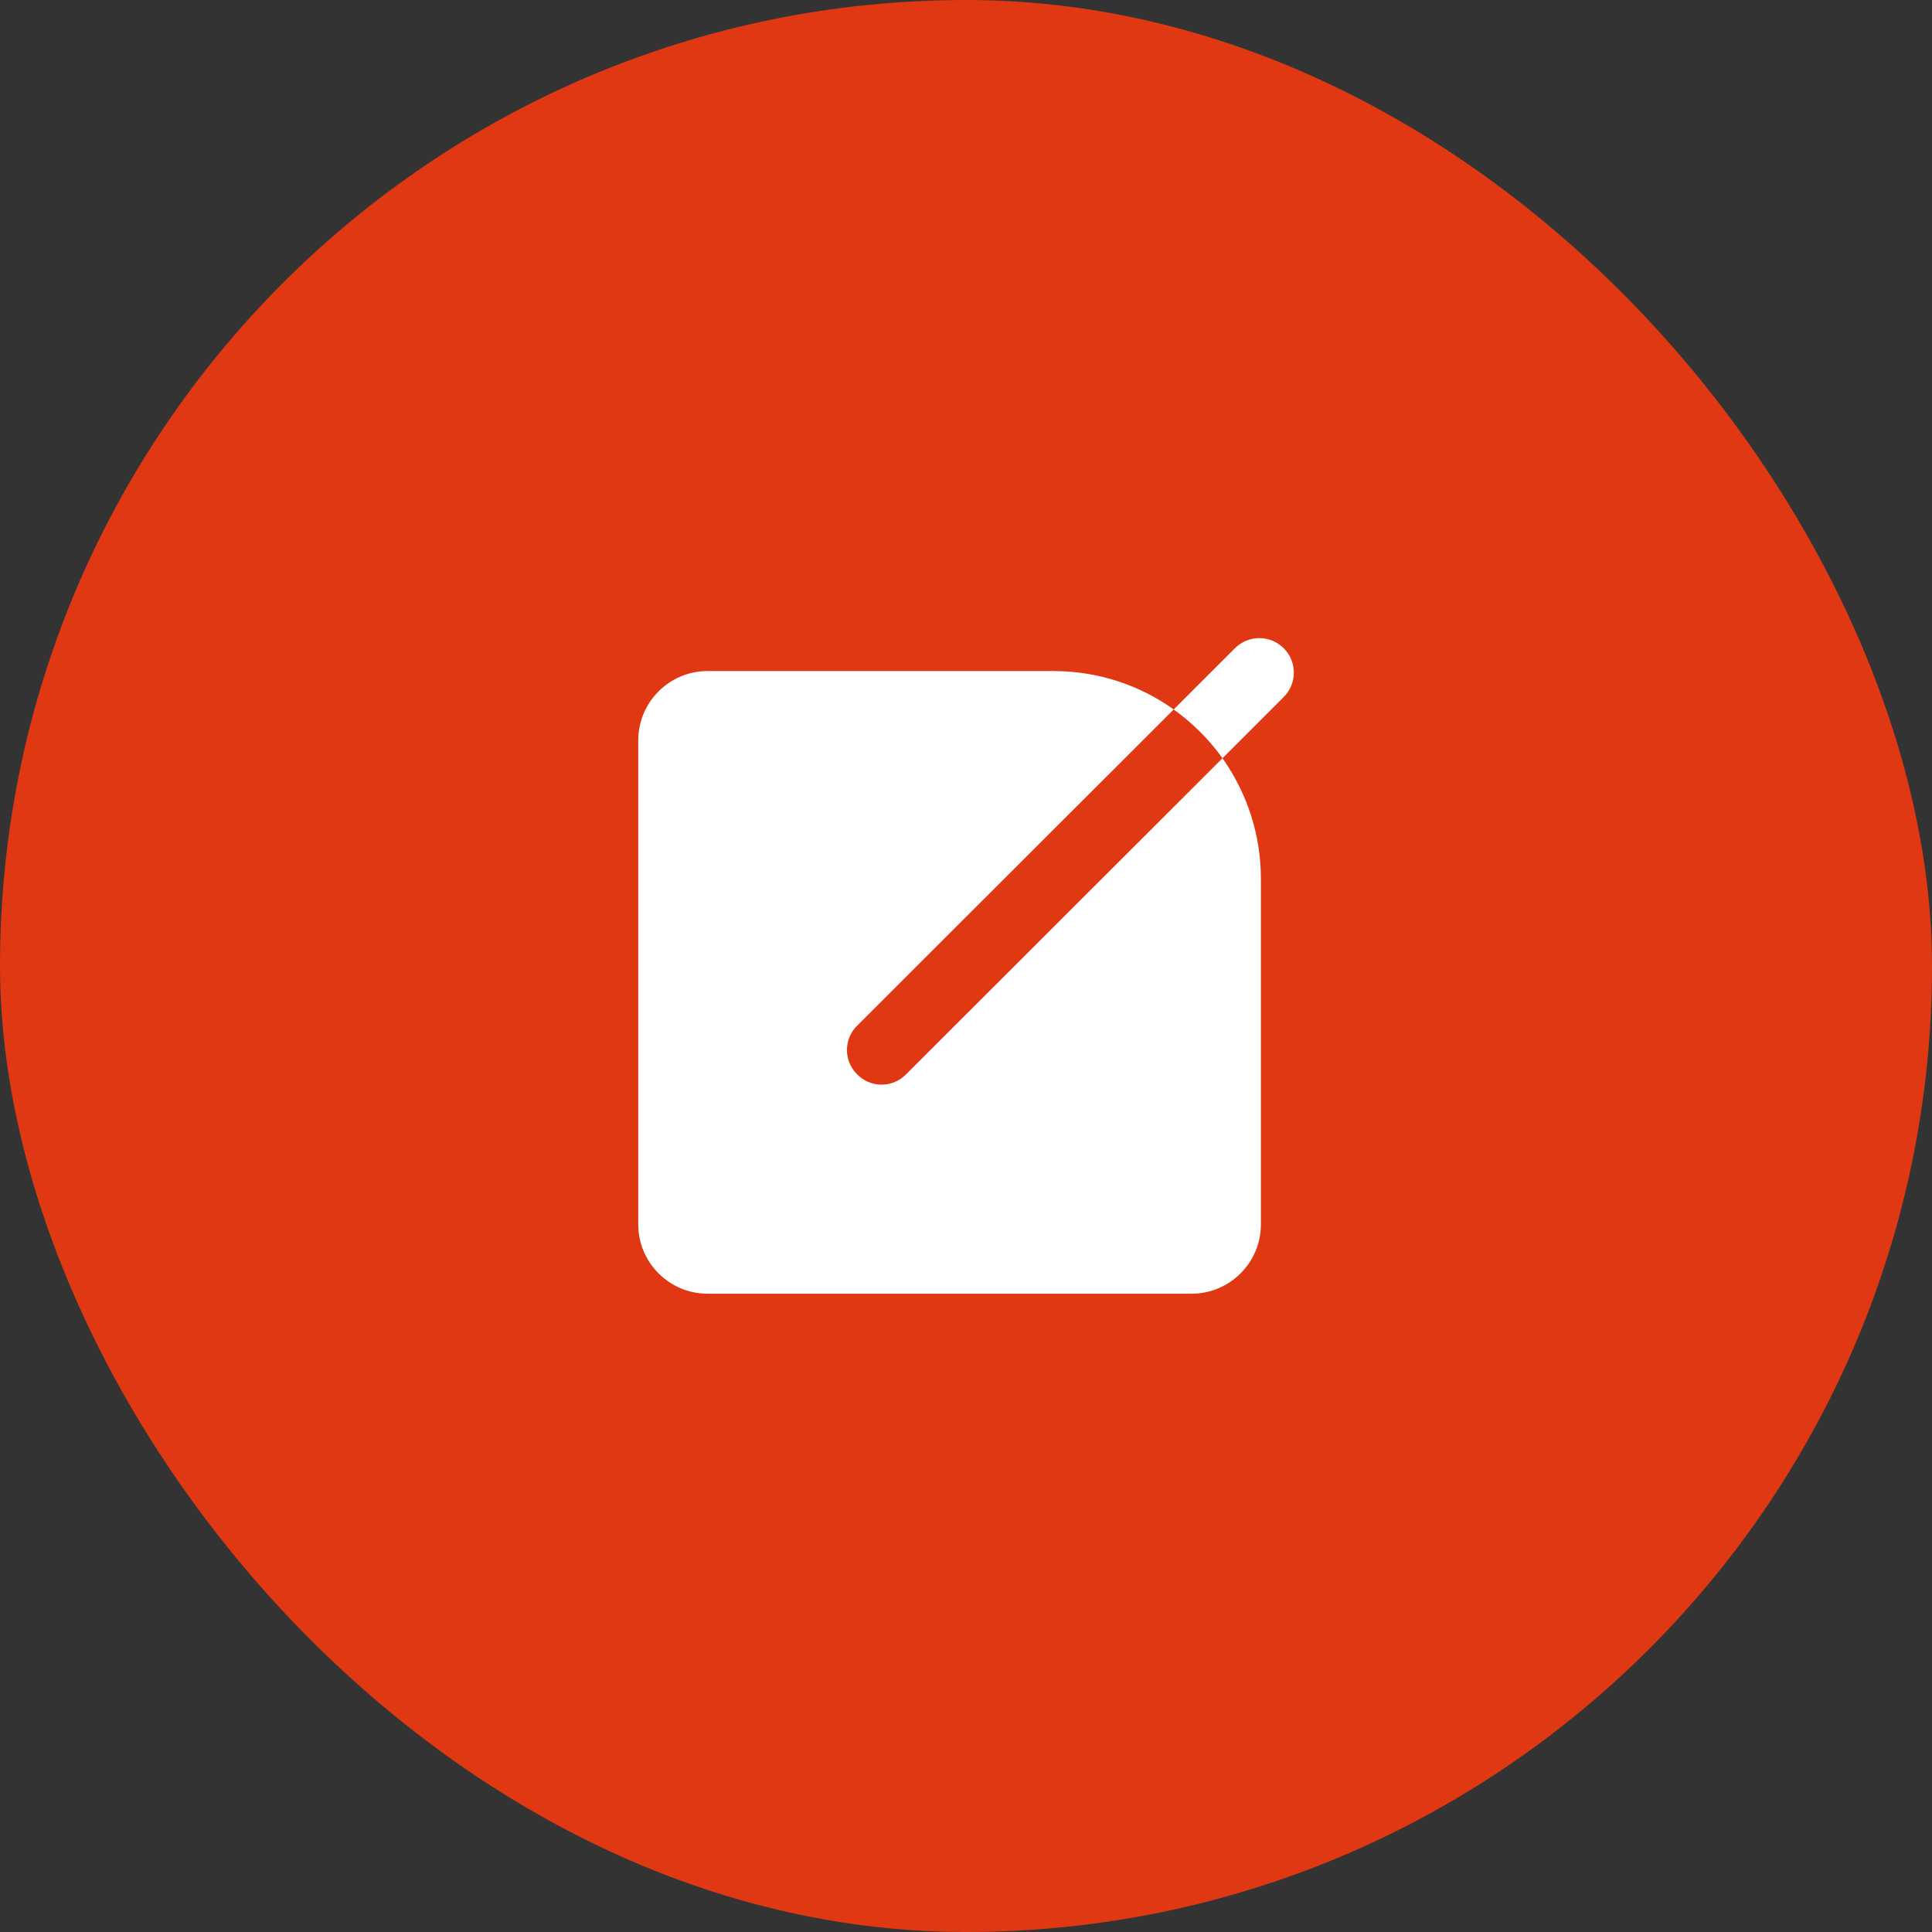 <svg width="112" height="112" viewBox="0 0 112 112" fill="none" xmlns="http://www.w3.org/2000/svg">
<rect x="0" y="0" width="112" height="112" fill="#333333" stroke="none"/>
<rect width="112" height="112" rx="56" fill="#E03812"/>
<g clip-path="url(#clip0_1639_6798)">
<path d="M61.063 38.902C63.67 38.902 66.076 39.724 68.042 41.128L49.714 59.436C48.911 60.198 48.891 61.482 49.673 62.264C50.435 63.066 51.719 63.086 52.501 62.304L52.541 62.264L70.869 43.956C72.313 46.001 73.095 48.427 73.095 50.934V70.987C73.095 73.192 71.29 74.997 69.084 74.997H41.011C38.805 74.997 37 73.192 37 70.987V42.913C37 40.707 38.805 38.902 41.011 38.902H61.063ZM74.418 37.579C75.201 38.361 75.201 39.624 74.418 40.406L70.869 43.956C70.087 42.853 69.124 41.91 68.042 41.128L71.591 37.579C72.373 36.797 73.636 36.797 74.418 37.579Z" fill="white"/>
</g>
<defs>
<clipPath id="clip0_1639_6798">
<rect width="38" height="38" fill="white" transform="translate(37 37)"/>
</clipPath>
</defs>
</svg>
